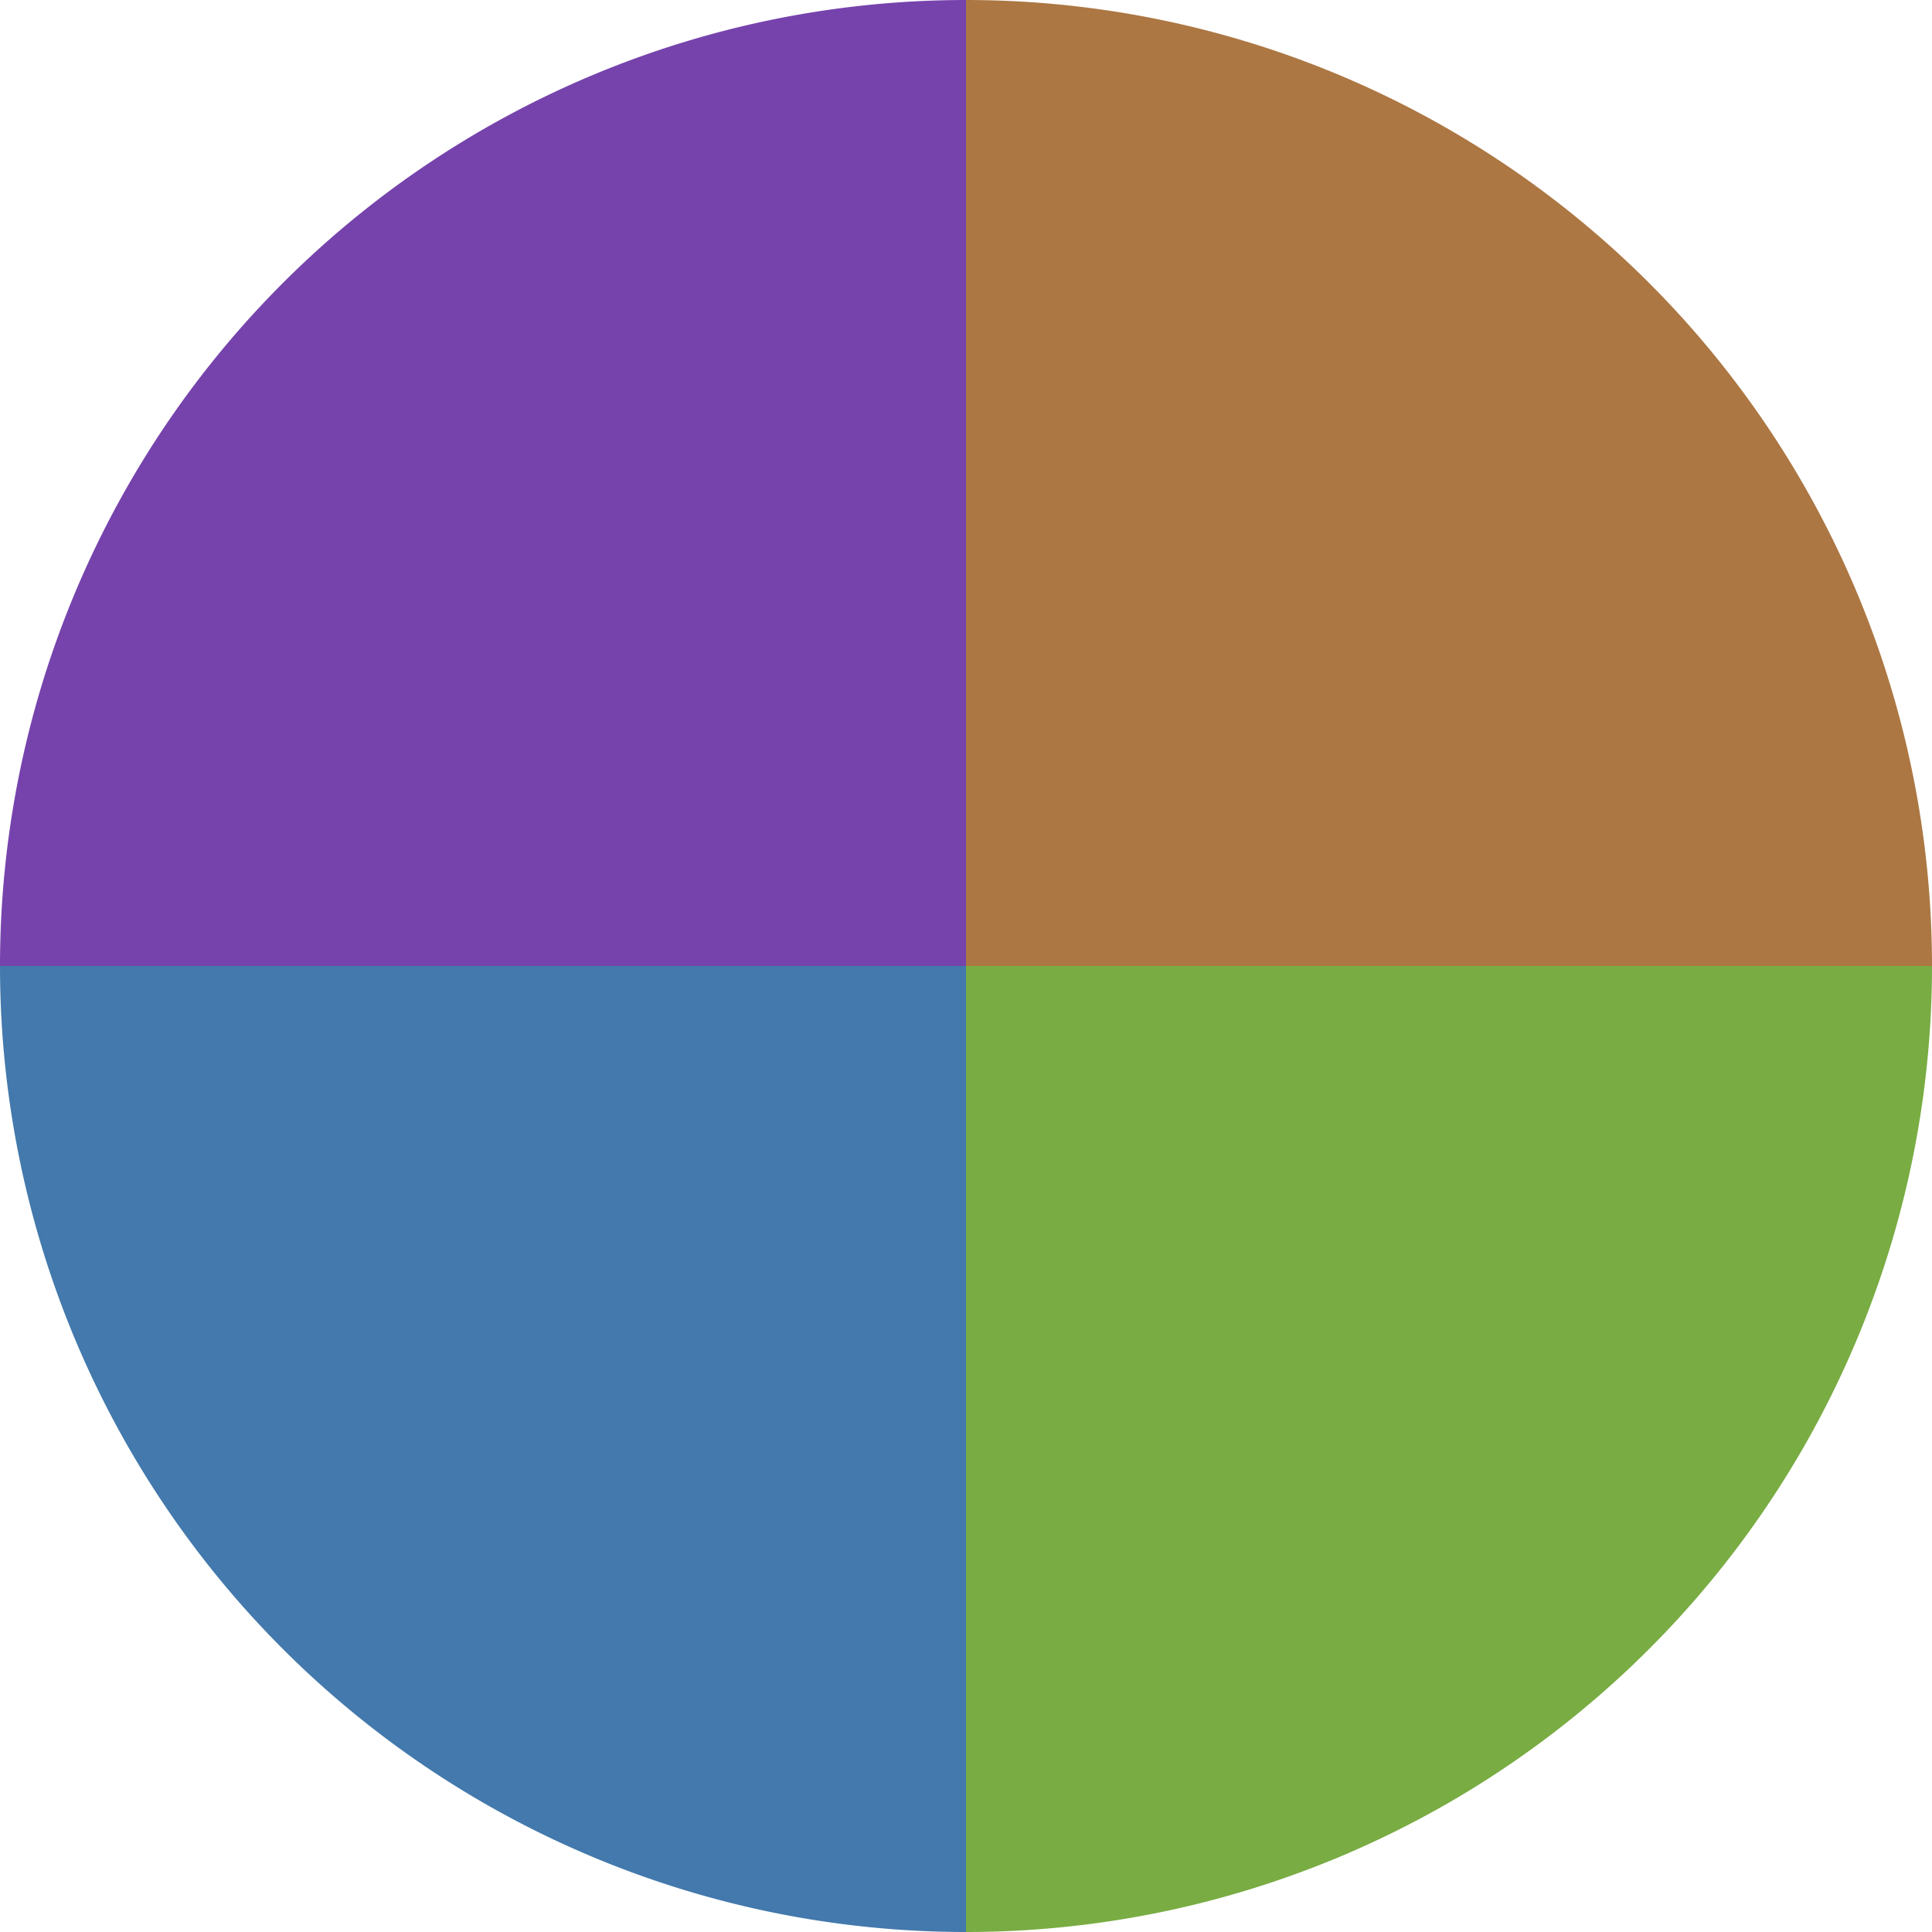 <?xml version="1.0" standalone="no"?>
<svg width="500" height="500" viewBox="-1 -1 2 2" xmlns="http://www.w3.org/2000/svg">
        <path d="M 0 -1 
             A 1,1 0 0,1 1 0             L 0,0
             z" fill="#ac7743" />
            <path d="M 1 0 
             A 1,1 0 0,1 0 1             L 0,0
             z" fill="#79ac43" />
            <path d="M 0 1 
             A 1,1 0 0,1 -1 0             L 0,0
             z" fill="#4379ac" />
            <path d="M -1 0 
             A 1,1 0 0,1 -0 -1             L 0,0
             z" fill="#7643ac" />
    </svg>

